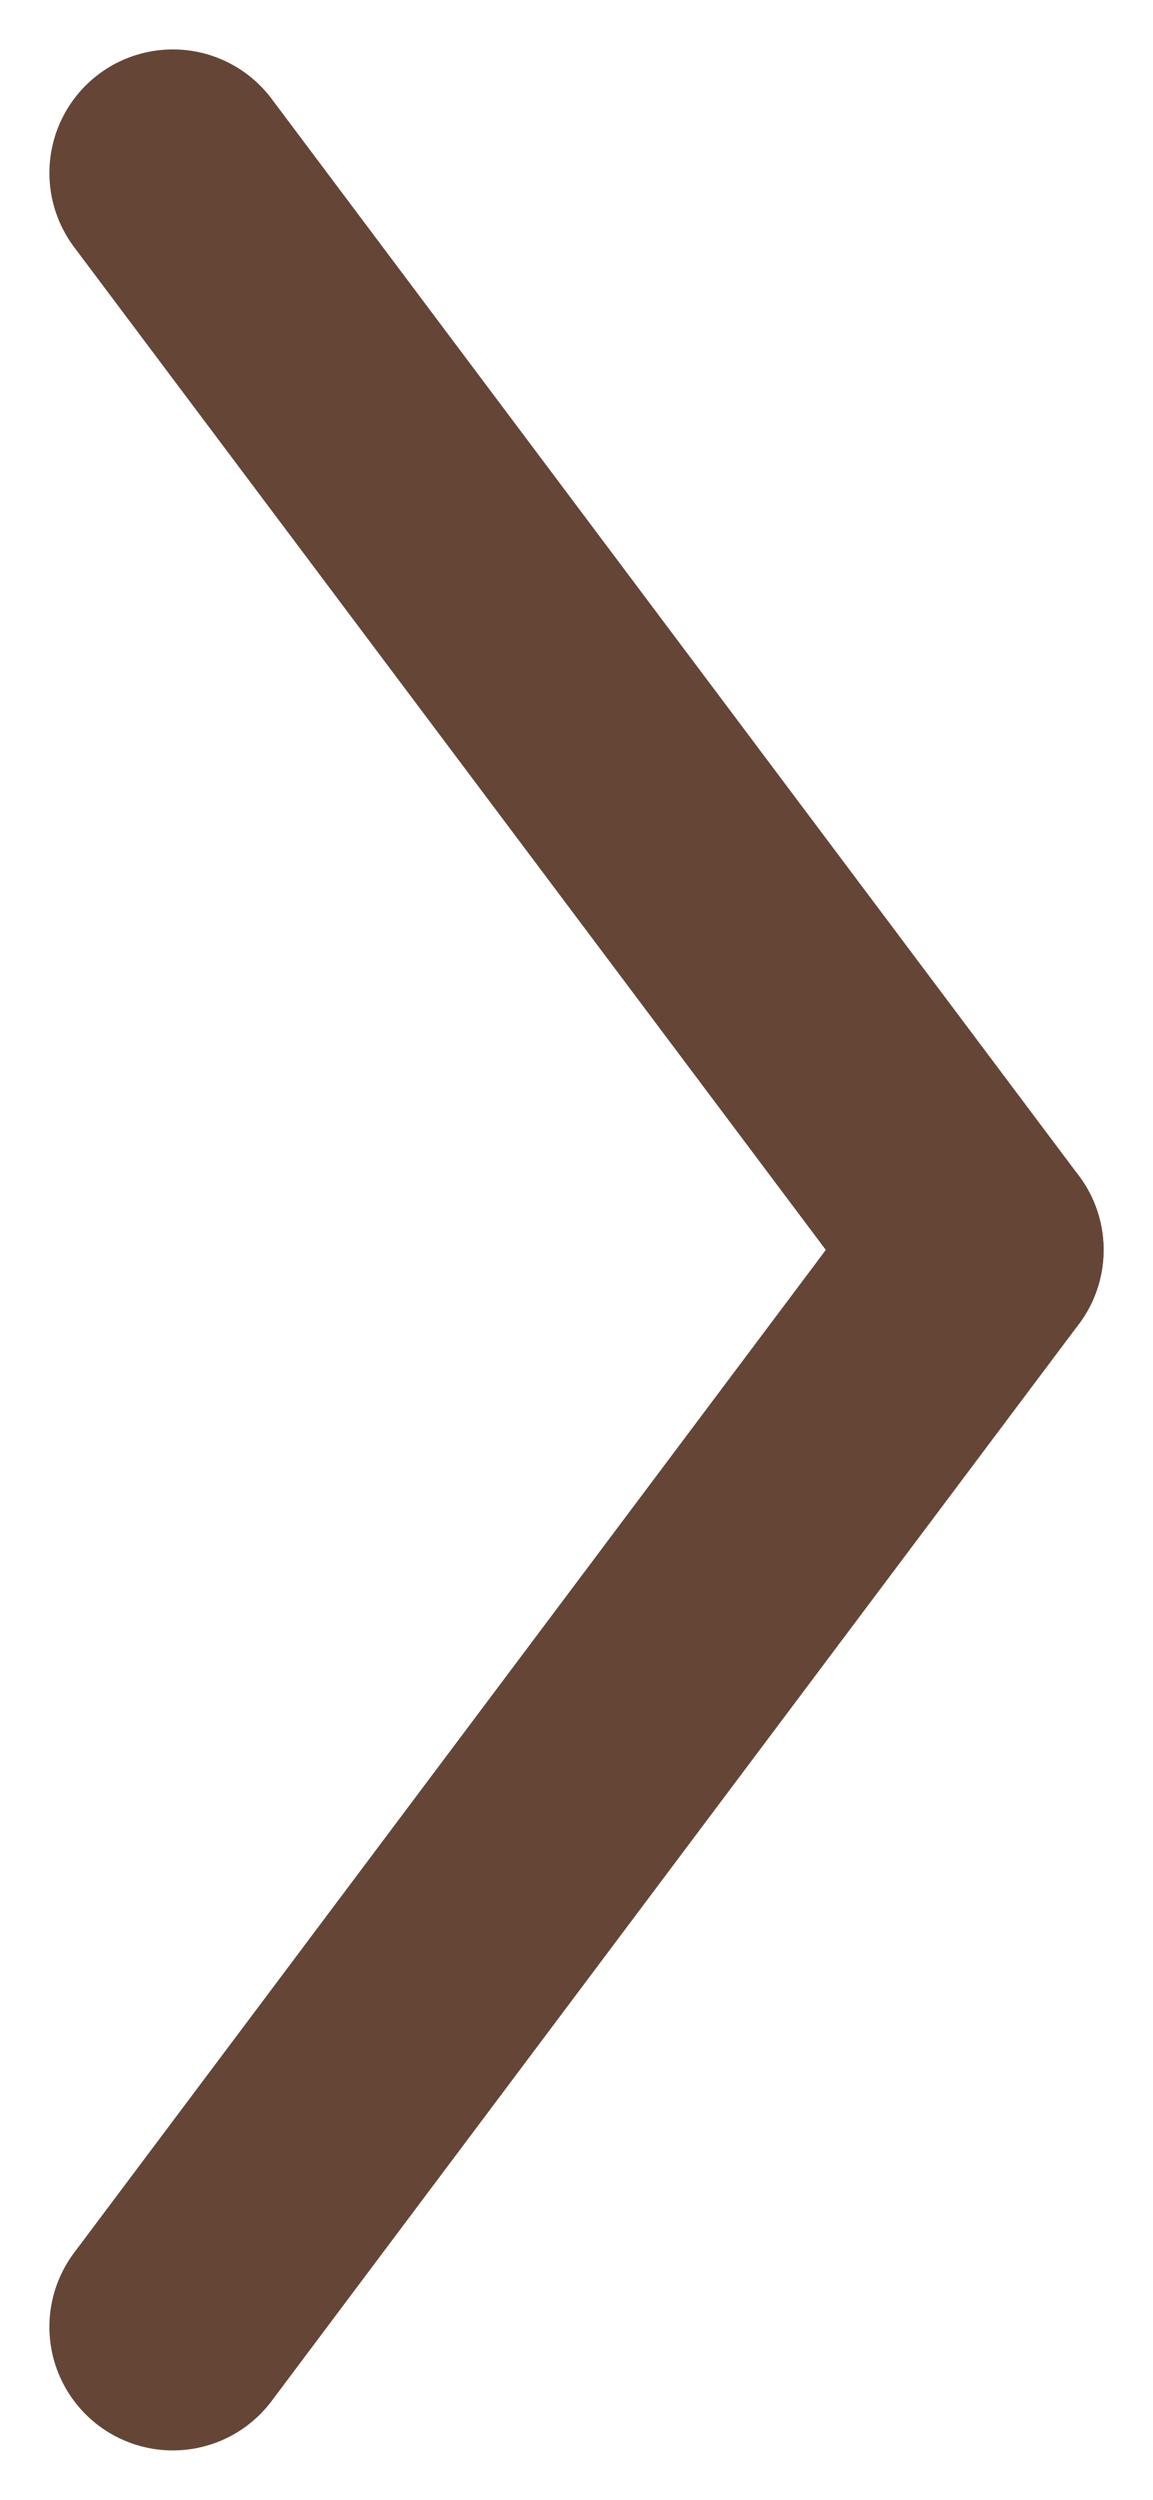 <svg xmlns="http://www.w3.org/2000/svg" width="4.669" height="10.119" viewBox="0 0 4.669 10.119">
  <defs>
    <style>
      .cls-1 {
        fill: none;
        stroke: #644536;
        stroke-linecap: round;
      }
    </style>
  </defs>
  <g id="グループ_19" data-name="グループ 19" transform="translate(-794.8 -3044.8)">
    <line id="線_1" data-name="線 1" class="cls-1" x2="3.269" y2="4.359" transform="translate(795.5 3045.5)"/>
    <line id="線_2" data-name="線 2" class="cls-1" y1="4.359" x2="3.269" transform="translate(795.5 3049.859)"/>
  </g>
</svg>
